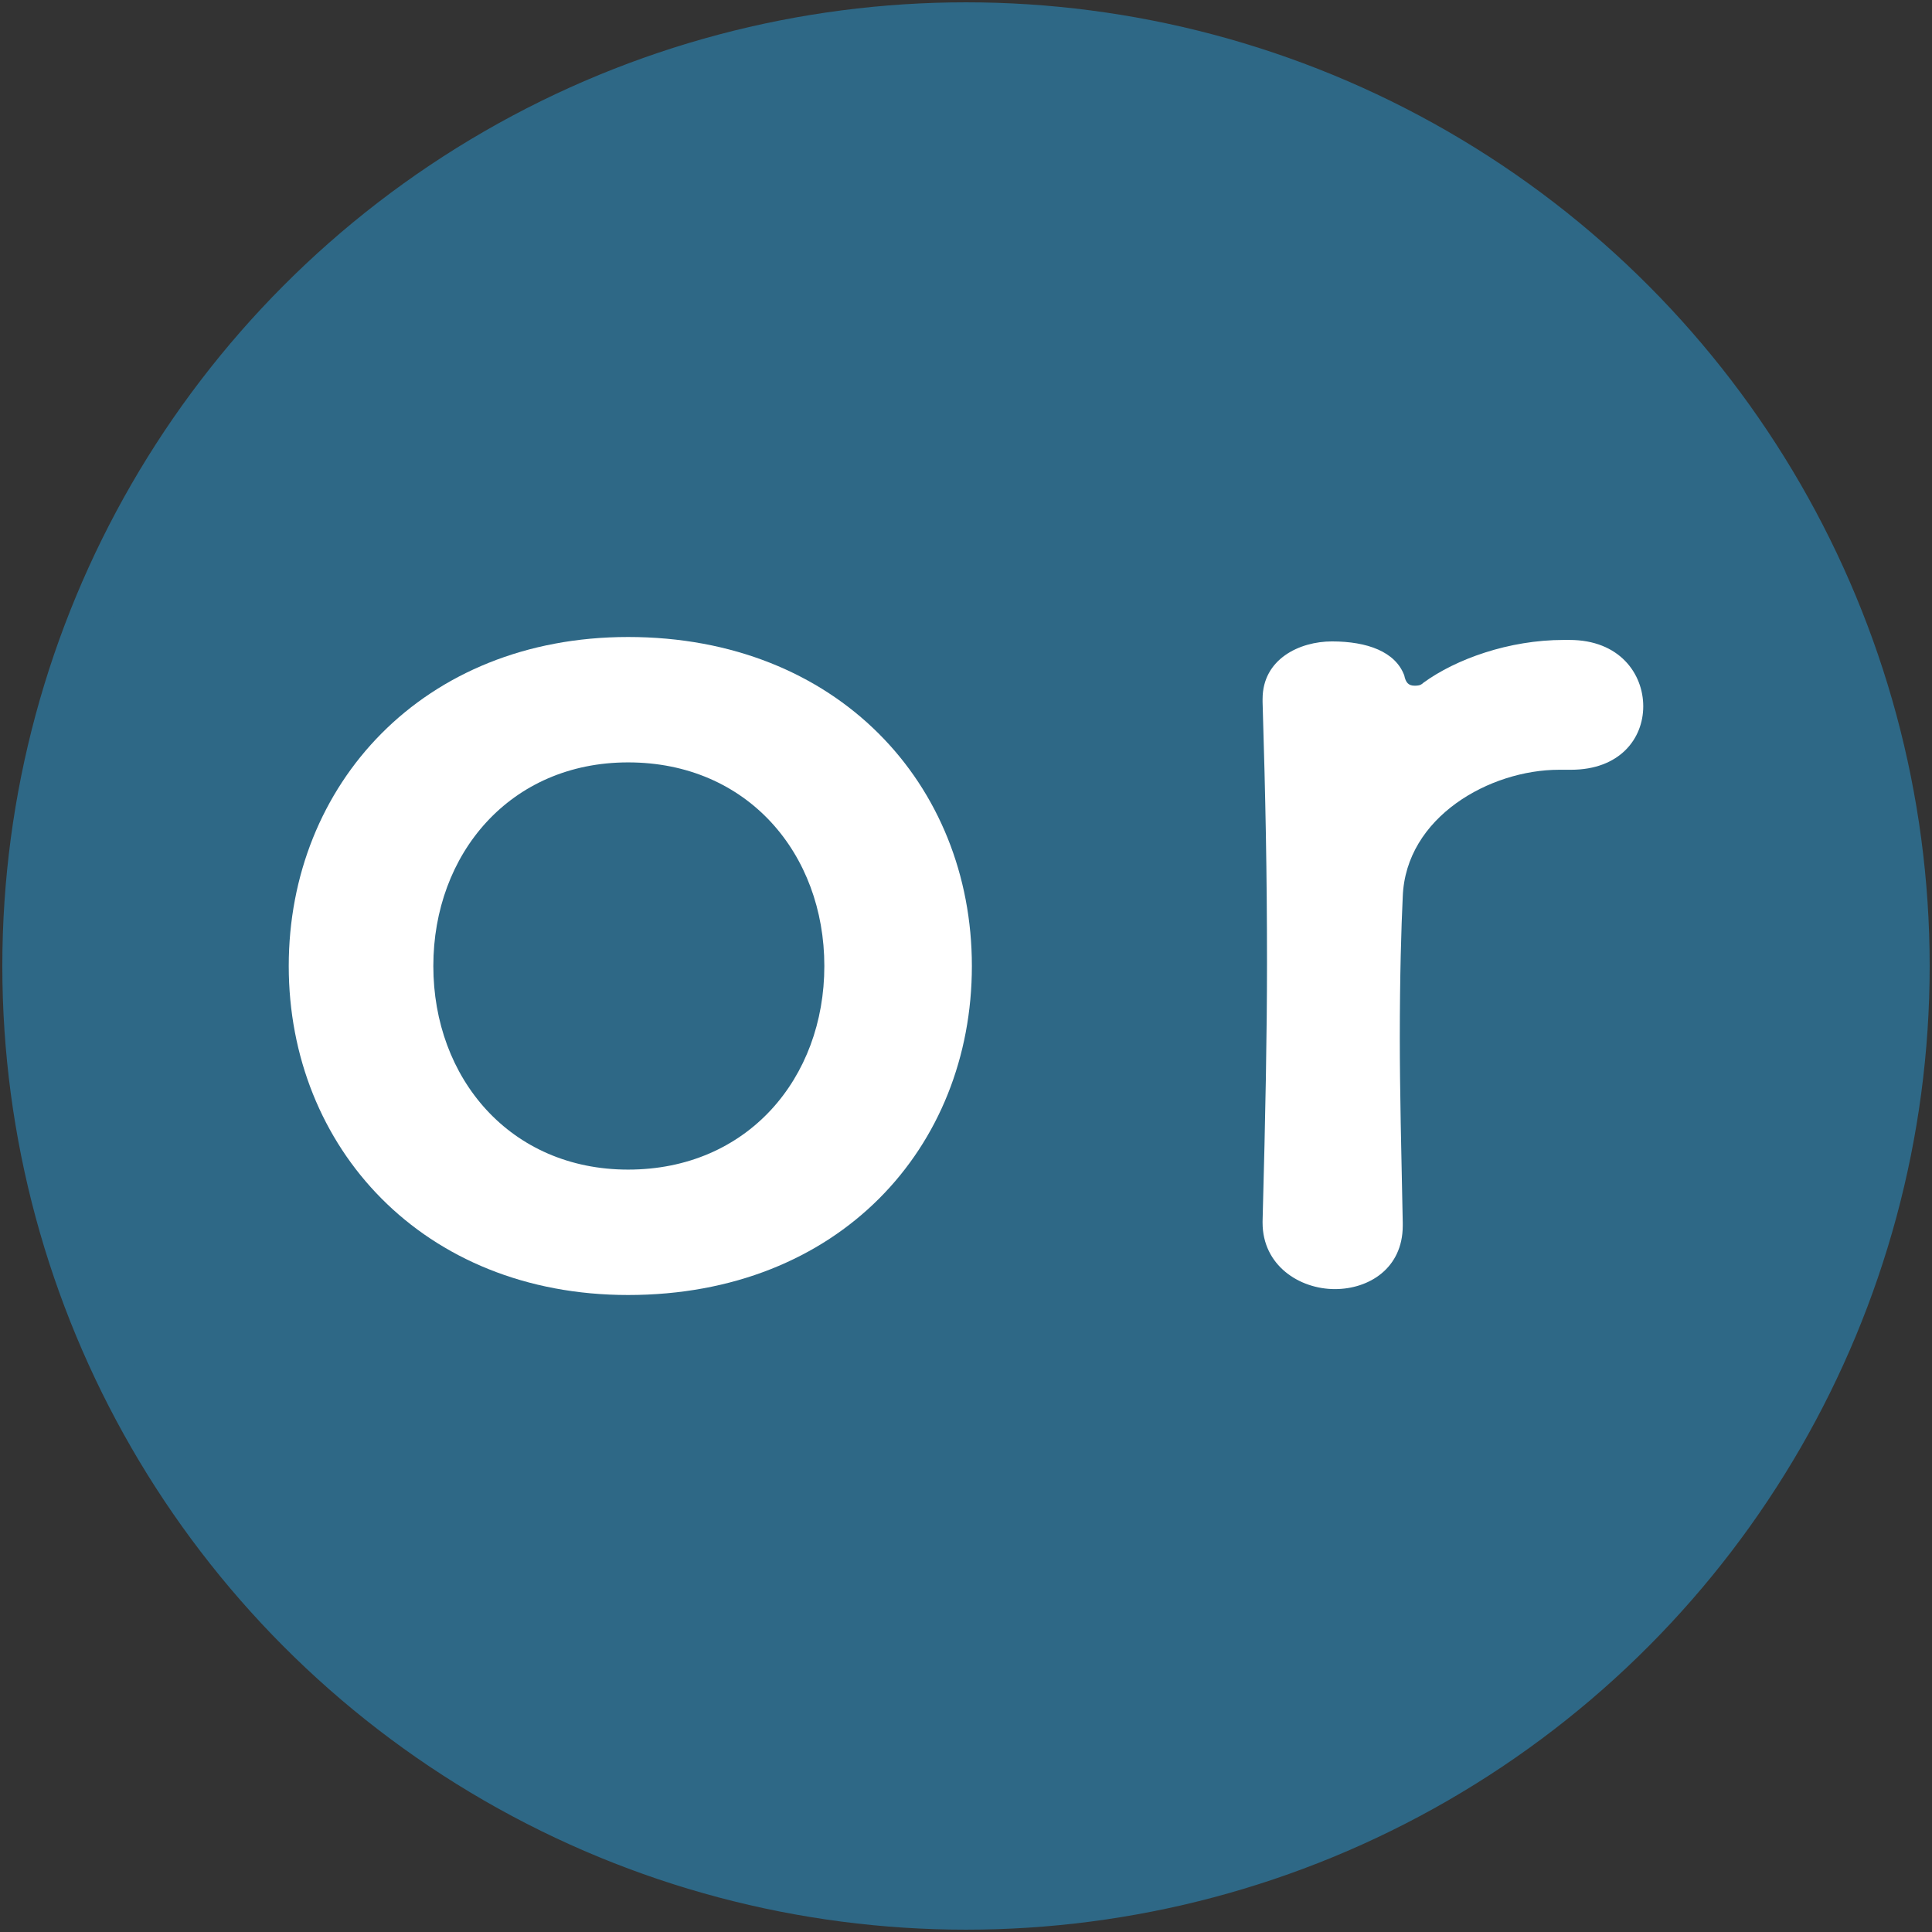 <?xml version="1.0" encoding="UTF-8"?><svg id="_レイヤー_1" xmlns="http://www.w3.org/2000/svg" viewBox="0 0 250 250"><rect x="0" y="0" width="250" height="250" fill="#333333" stroke="none"/><defs><style>.cls-1{fill:#2e6886;stroke:#2e6886;stroke-miterlimit:10;stroke-width:5.398px;}.cls-2{fill:#fff;stroke-width:0px;}</style></defs><circle class="cls-1" cx="125" cy="125" r="122"/><path class="cls-2" d="M81.278,167.573c-26.539,0-43.915-19.091-43.915-42.571s17.375-42.575,43.915-42.575c27.111,0,44.482,19.091,44.482,42.575s-17.18,42.571-44.482,42.571ZM106.669,125.002c0-14.511-9.927-26.349-25.391-26.349-15.274,0-25.205,11.838-25.205,26.349s9.931,26.344,25.205,26.344c15.464,0,25.391-11.838,25.391-26.344Z"/><path class="cls-2" d="M163.379,90.443c0-5.156,4.77-7.444,8.974-7.444,4.58,0,8.206,1.334,9.355,4.389.191.958.572,1.339,1.334,1.339.381,0,.767,0,1.148-.381,4.198-3.059,11.07-5.538,18.138-5.538h.763c6.491,0,9.545,4.389,9.545,8.588s-3.055,8.211-9.355,8.211h-1.53c-8.974,0-19.853,6.109-20.235,16.422-.191,4.008-.381,10.308-.381,18.328,0,6.681.191,14.697.381,23.861v.381c0,5.538-4.394,8.211-8.783,8.211-4.584,0-9.355-3.055-9.355-8.592v-.191c.381-14.125.572-24.438.572-33.411,0-11.642-.191-21.192-.572-33.793v-.381Z"/></svg>
